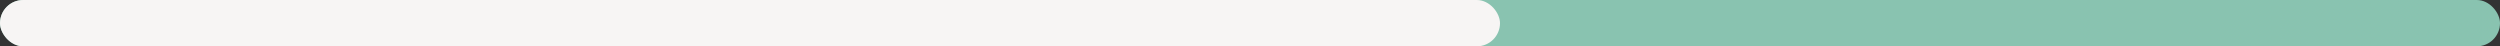<?xml version="1.0" encoding="UTF-8"?> <svg xmlns="http://www.w3.org/2000/svg" width="270" height="5" viewBox="0 0 270 5" fill="none"><rect x="0" y="0" width="270" height="5" fill="#333333" stroke="none"/> <rect width="270" height="5" rx="2.5" fill="#89C3B0"></rect> <rect width="162" height="5" rx="2.5" fill="#F7F5F4"></rect> </svg> 